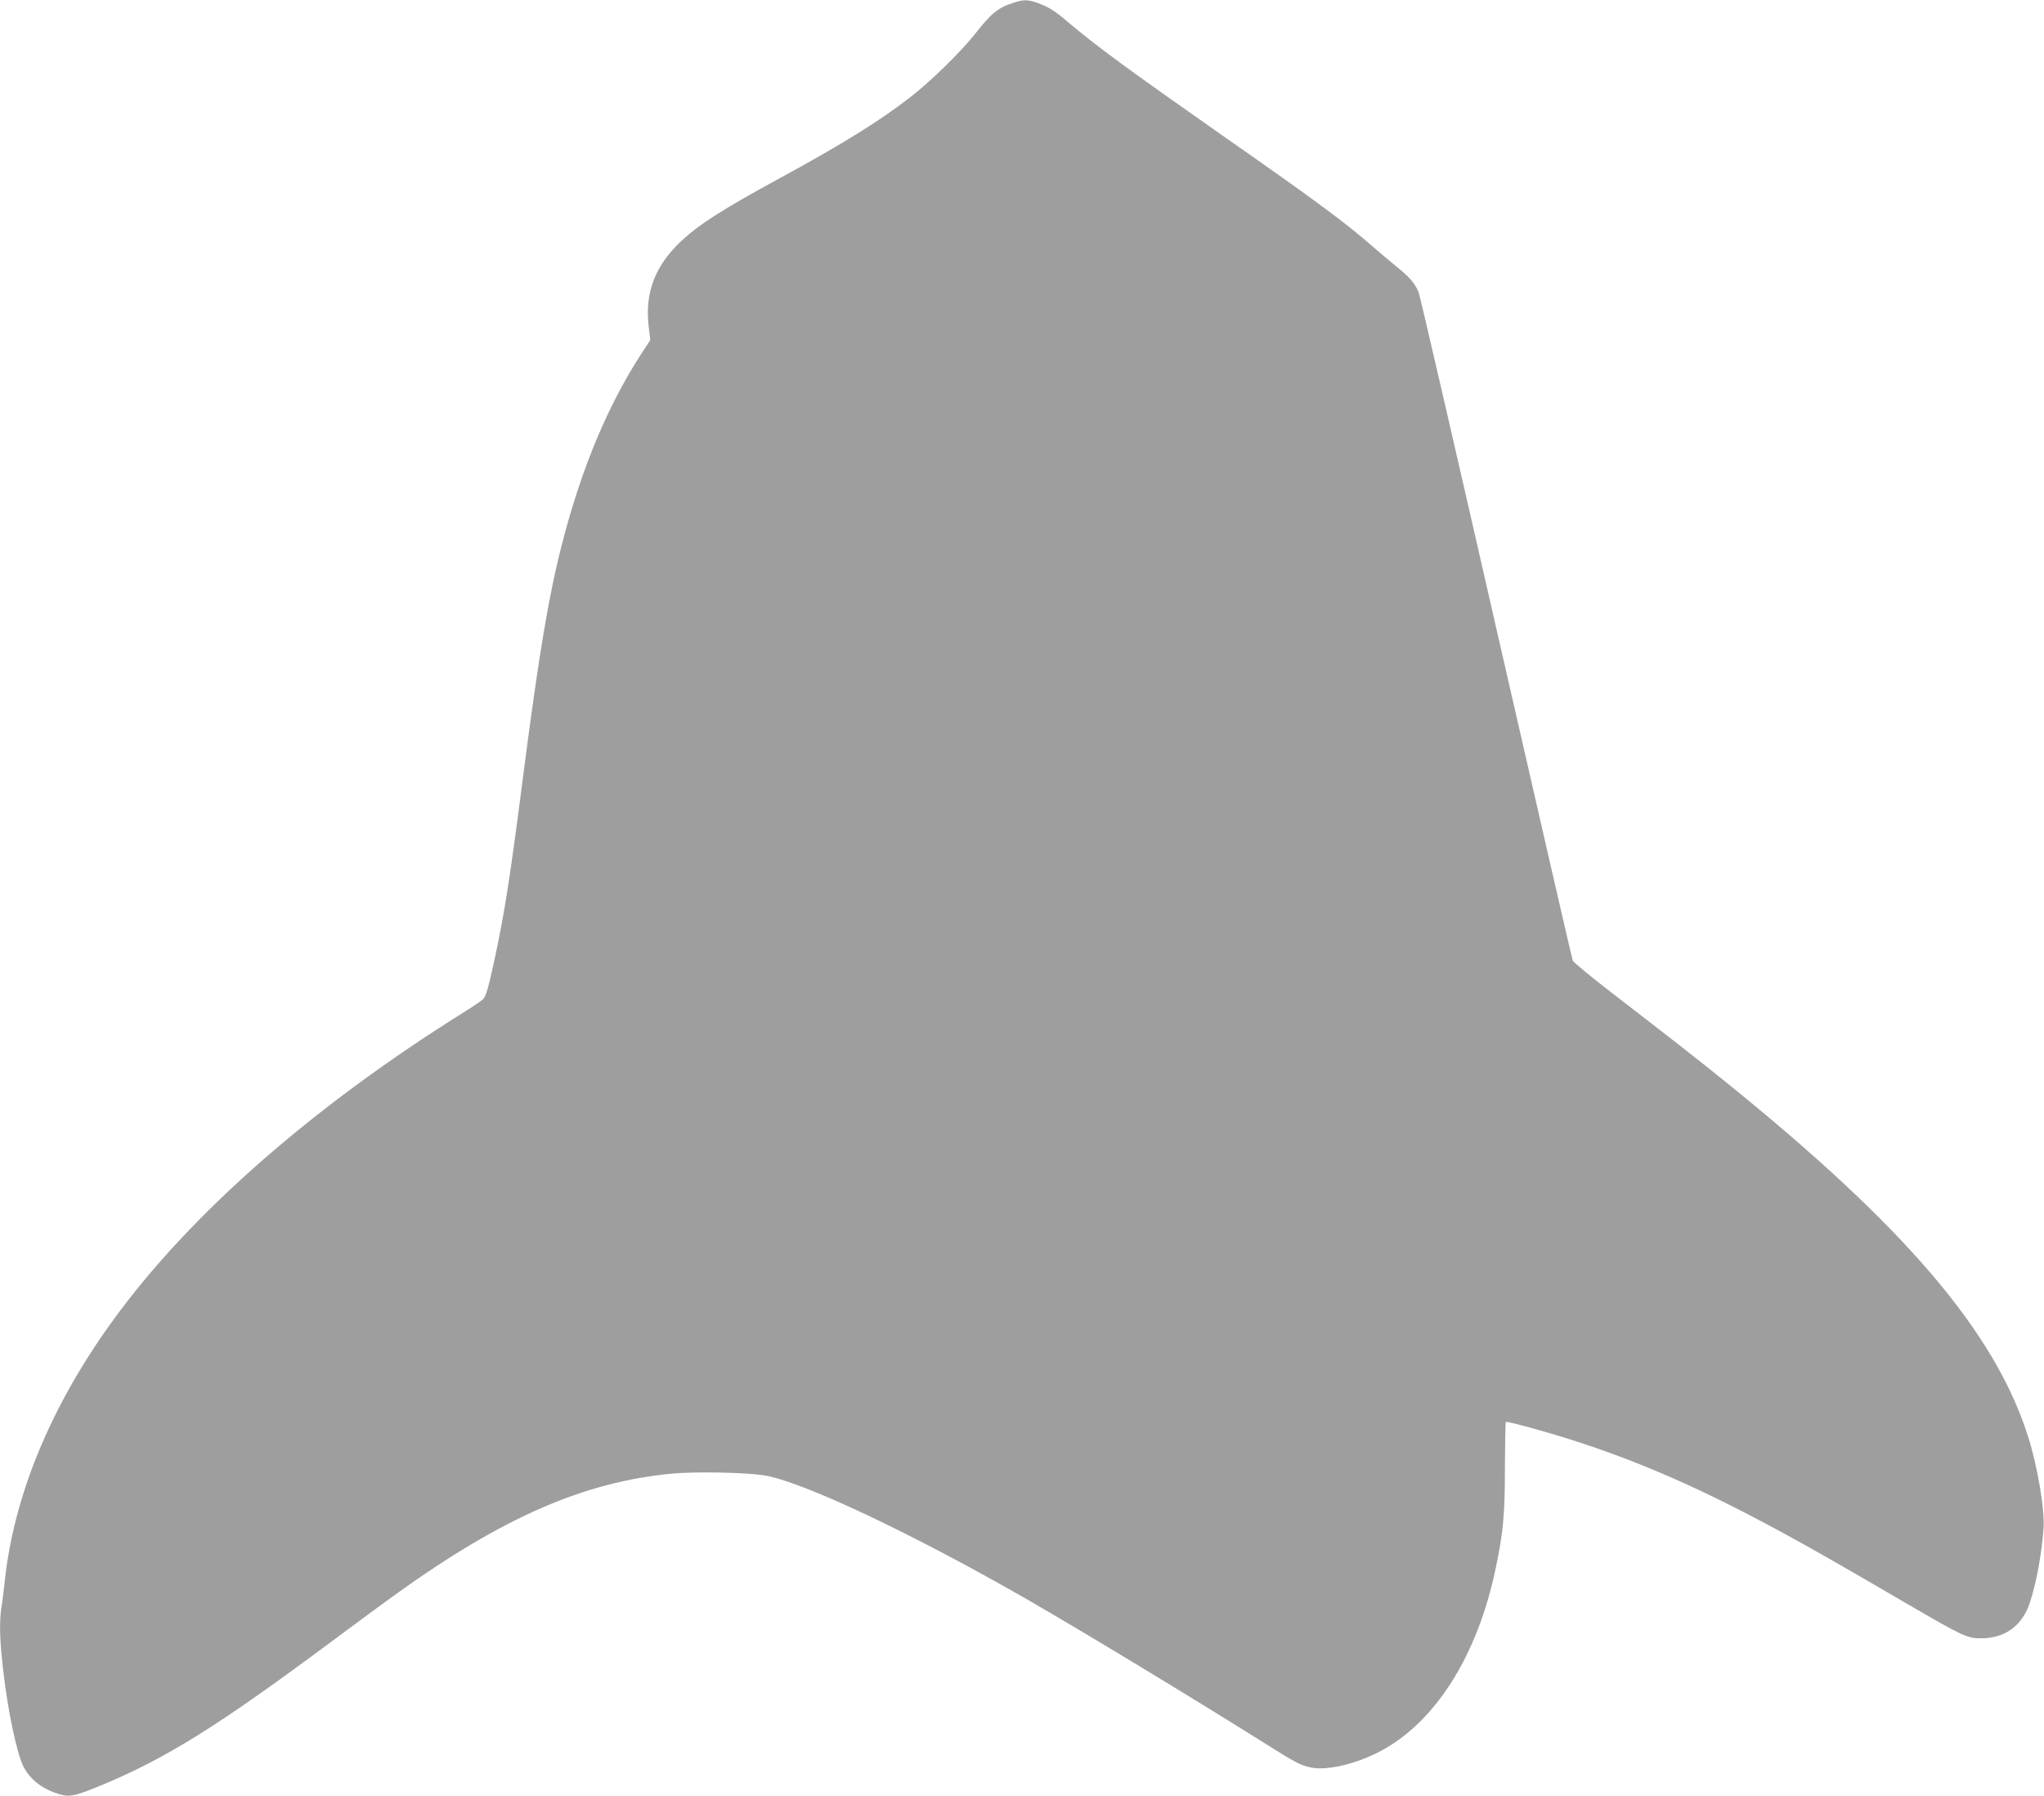 <?xml version="1.0" standalone="no"?>
<!DOCTYPE svg PUBLIC "-//W3C//DTD SVG 20010904//EN"
 "http://www.w3.org/TR/2001/REC-SVG-20010904/DTD/svg10.dtd">
<svg version="1.0" xmlns="http://www.w3.org/2000/svg"
 width="1280pt" height="1125pt" viewBox="0 0 1280 1125"
 preserveAspectRatio="xMidYMid meet">
<g transform="translate(0,1125) scale(0.1,-0.1)"
fill="#9e9e9e" stroke="none">
<path d="M6354 11235 c-103 -32 -143 -64 -246 -195 -92 -116 -280 -300 -408
-399 -190 -148 -429 -296 -815 -506 -356 -194 -501 -286 -615 -391 -167 -155
-233 -326 -208 -538 l10 -86 -60 -92 c-209 -324 -372 -716 -492 -1183 -83
-321 -144 -685 -240 -1425 -86 -669 -117 -867 -180 -1165 -42 -197 -57 -246
-77 -265 -10 -9 -67 -48 -128 -86 -858 -537 -1568 -1141 -2052 -1746 -468
-585 -748 -1209 -813 -1808 -6 -58 -15 -132 -21 -166 -14 -93 -11 -206 11
-396 29 -254 86 -522 127 -603 44 -85 125 -145 235 -175 60 -16 95 -7 273 67
389 164 711 365 1373 856 180 134 383 284 452 333 670 482 1180 704 1734 755
140 13 454 7 568 -11 234 -35 929 -363 1653 -779 357 -206 1016 -605 1494
-905 189 -119 218 -134 284 -147 97 -18 266 20 412 93 356 178 628 603 743
1163 46 222 56 328 56 622 1 155 3 284 6 287 8 7 293 -72 476 -133 502 -166
954 -380 1644 -778 85 -49 270 -156 410 -238 330 -192 360 -206 443 -206 154
-1 264 80 311 231 40 127 70 289 83 455 9 116 -37 391 -98 582 -209 653 -768
1308 -1889 2214 -180 146 -381 302 -713 558 -131 101 -243 193 -248 205 -5 11
-220 948 -479 2081 -258 1133 -477 2080 -486 2104 -20 51 -57 96 -130 154 -29
23 -100 83 -158 133 -166 146 -349 282 -946 699 -582 408 -786 557 -967 711
-79 68 -121 93 -195 119 -51 17 -79 18 -134 0z"/>
</g>
</svg>
